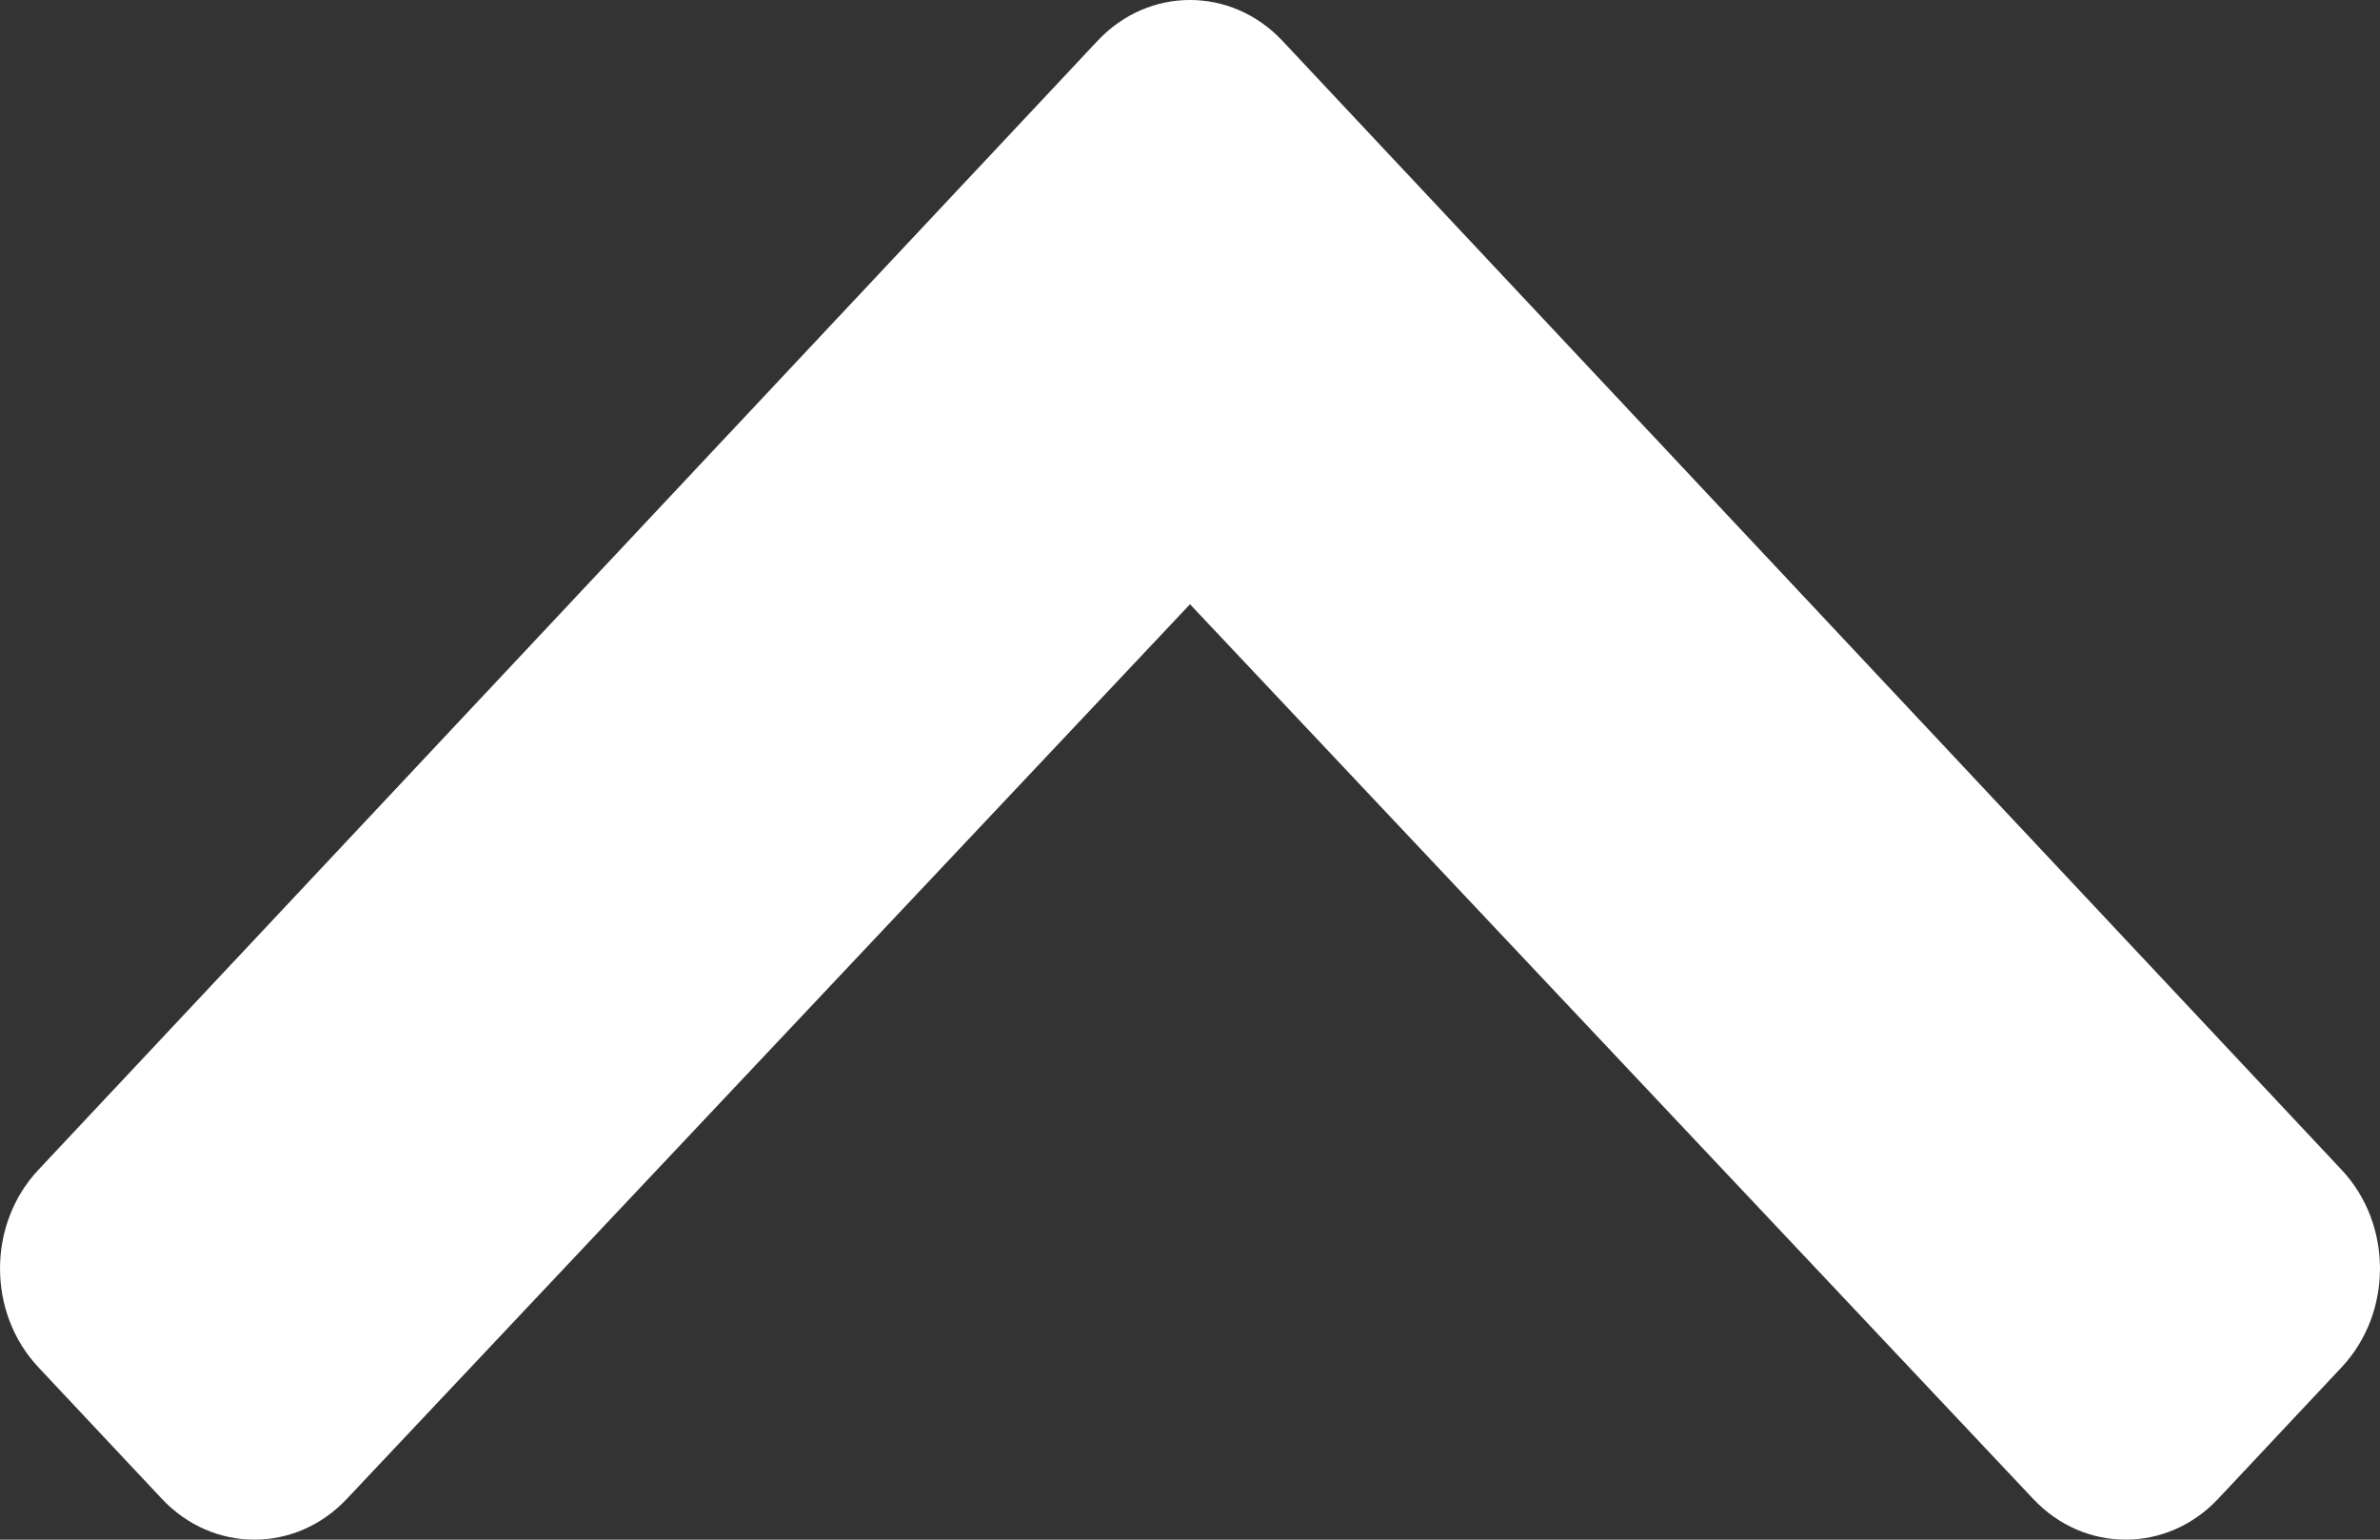 <svg width="34" height="22" viewBox="0 0 34 22" fill="none" xmlns="http://www.w3.org/2000/svg">
<rect x="0" y="0" width="34" height="22" fill="#333333" stroke="none"/>
<path d="M18.321 0.584L33.453 16.717C34.182 17.495 34.182 18.757 33.453 19.535L31.688 21.416C30.959 22.193 29.779 22.195 29.048 21.42L17 8.634L4.952 21.42C4.221 22.195 3.041 22.193 2.312 21.416L0.547 19.535C-0.182 18.757 -0.182 17.495 0.547 16.717L15.679 0.584C16.408 -0.195 17.591 -0.195 18.321 0.584Z" fill="white"/>
</svg>
